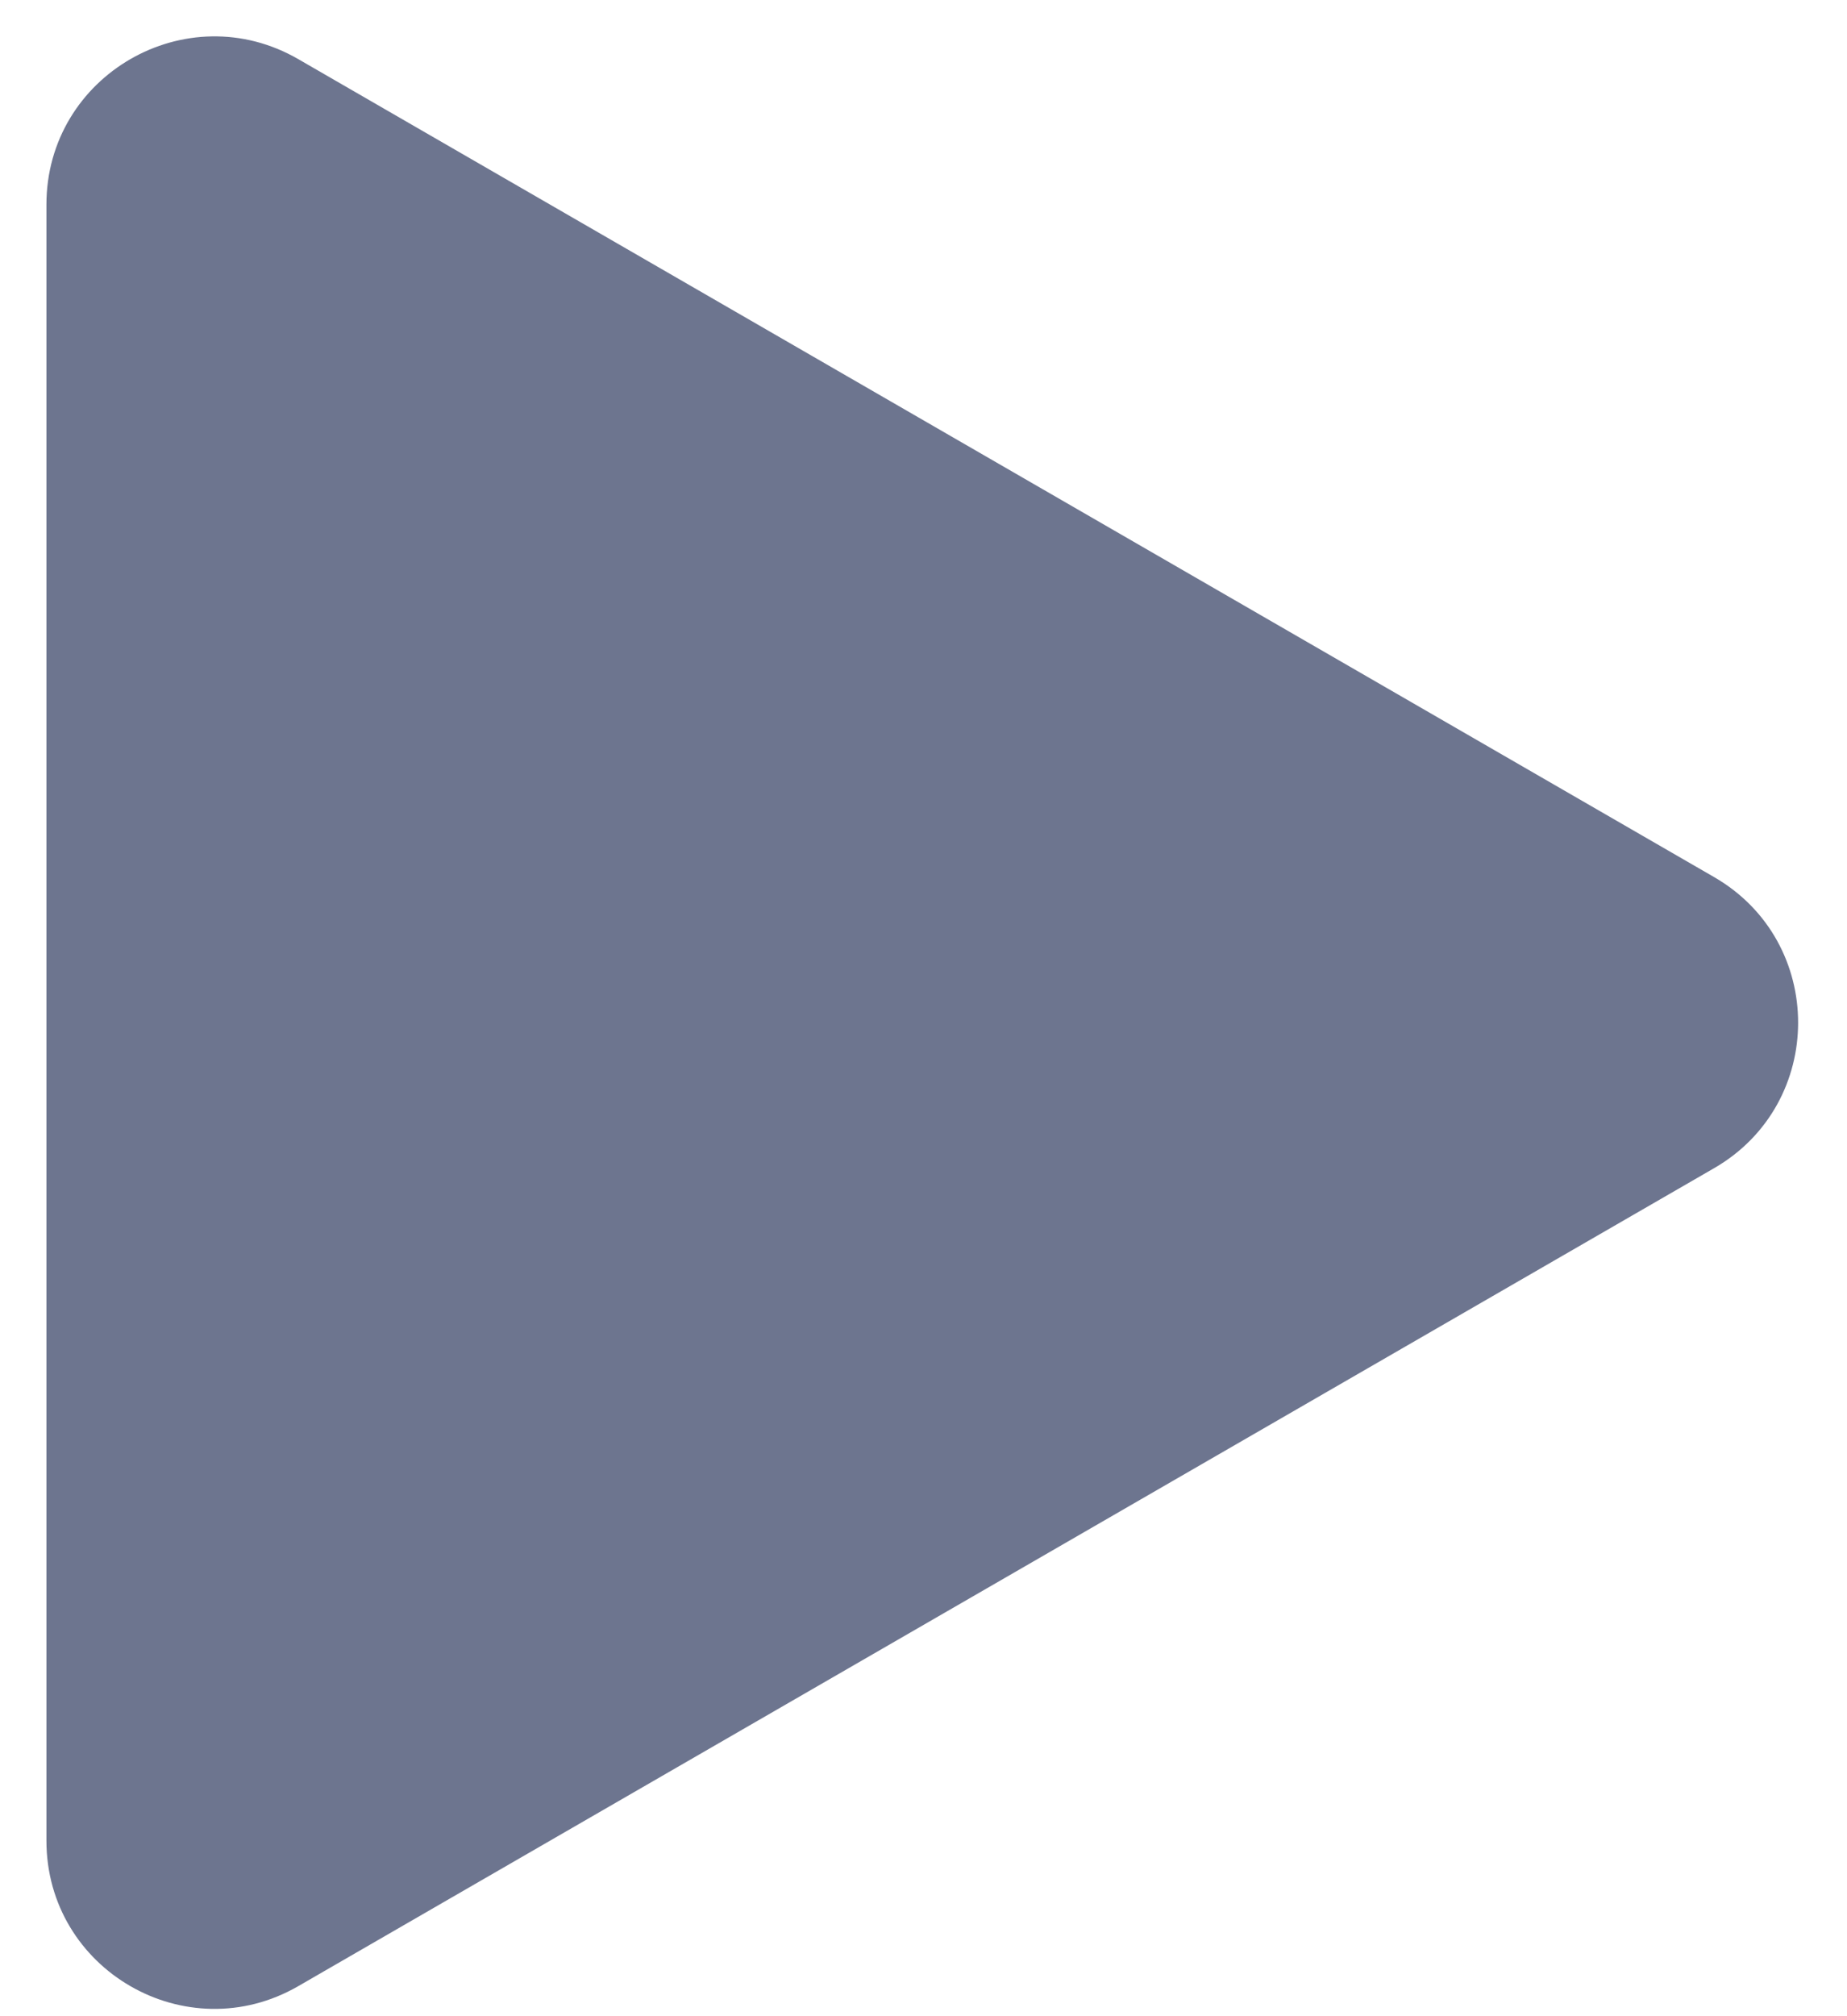 <svg width="22" height="24" viewBox="0 0 22 24" fill="none" xmlns="http://www.w3.org/2000/svg">
<path d="M20.418 10.441C21.751 11.211 21.751 13.135 20.418 13.905L3.553 23.642C2.22 24.412 0.553 23.45 0.553 21.91L0.553 2.436C0.553 0.896 2.22 -0.066 3.553 0.704L20.418 10.441Z" fill="#6D758F"/>
</svg>
